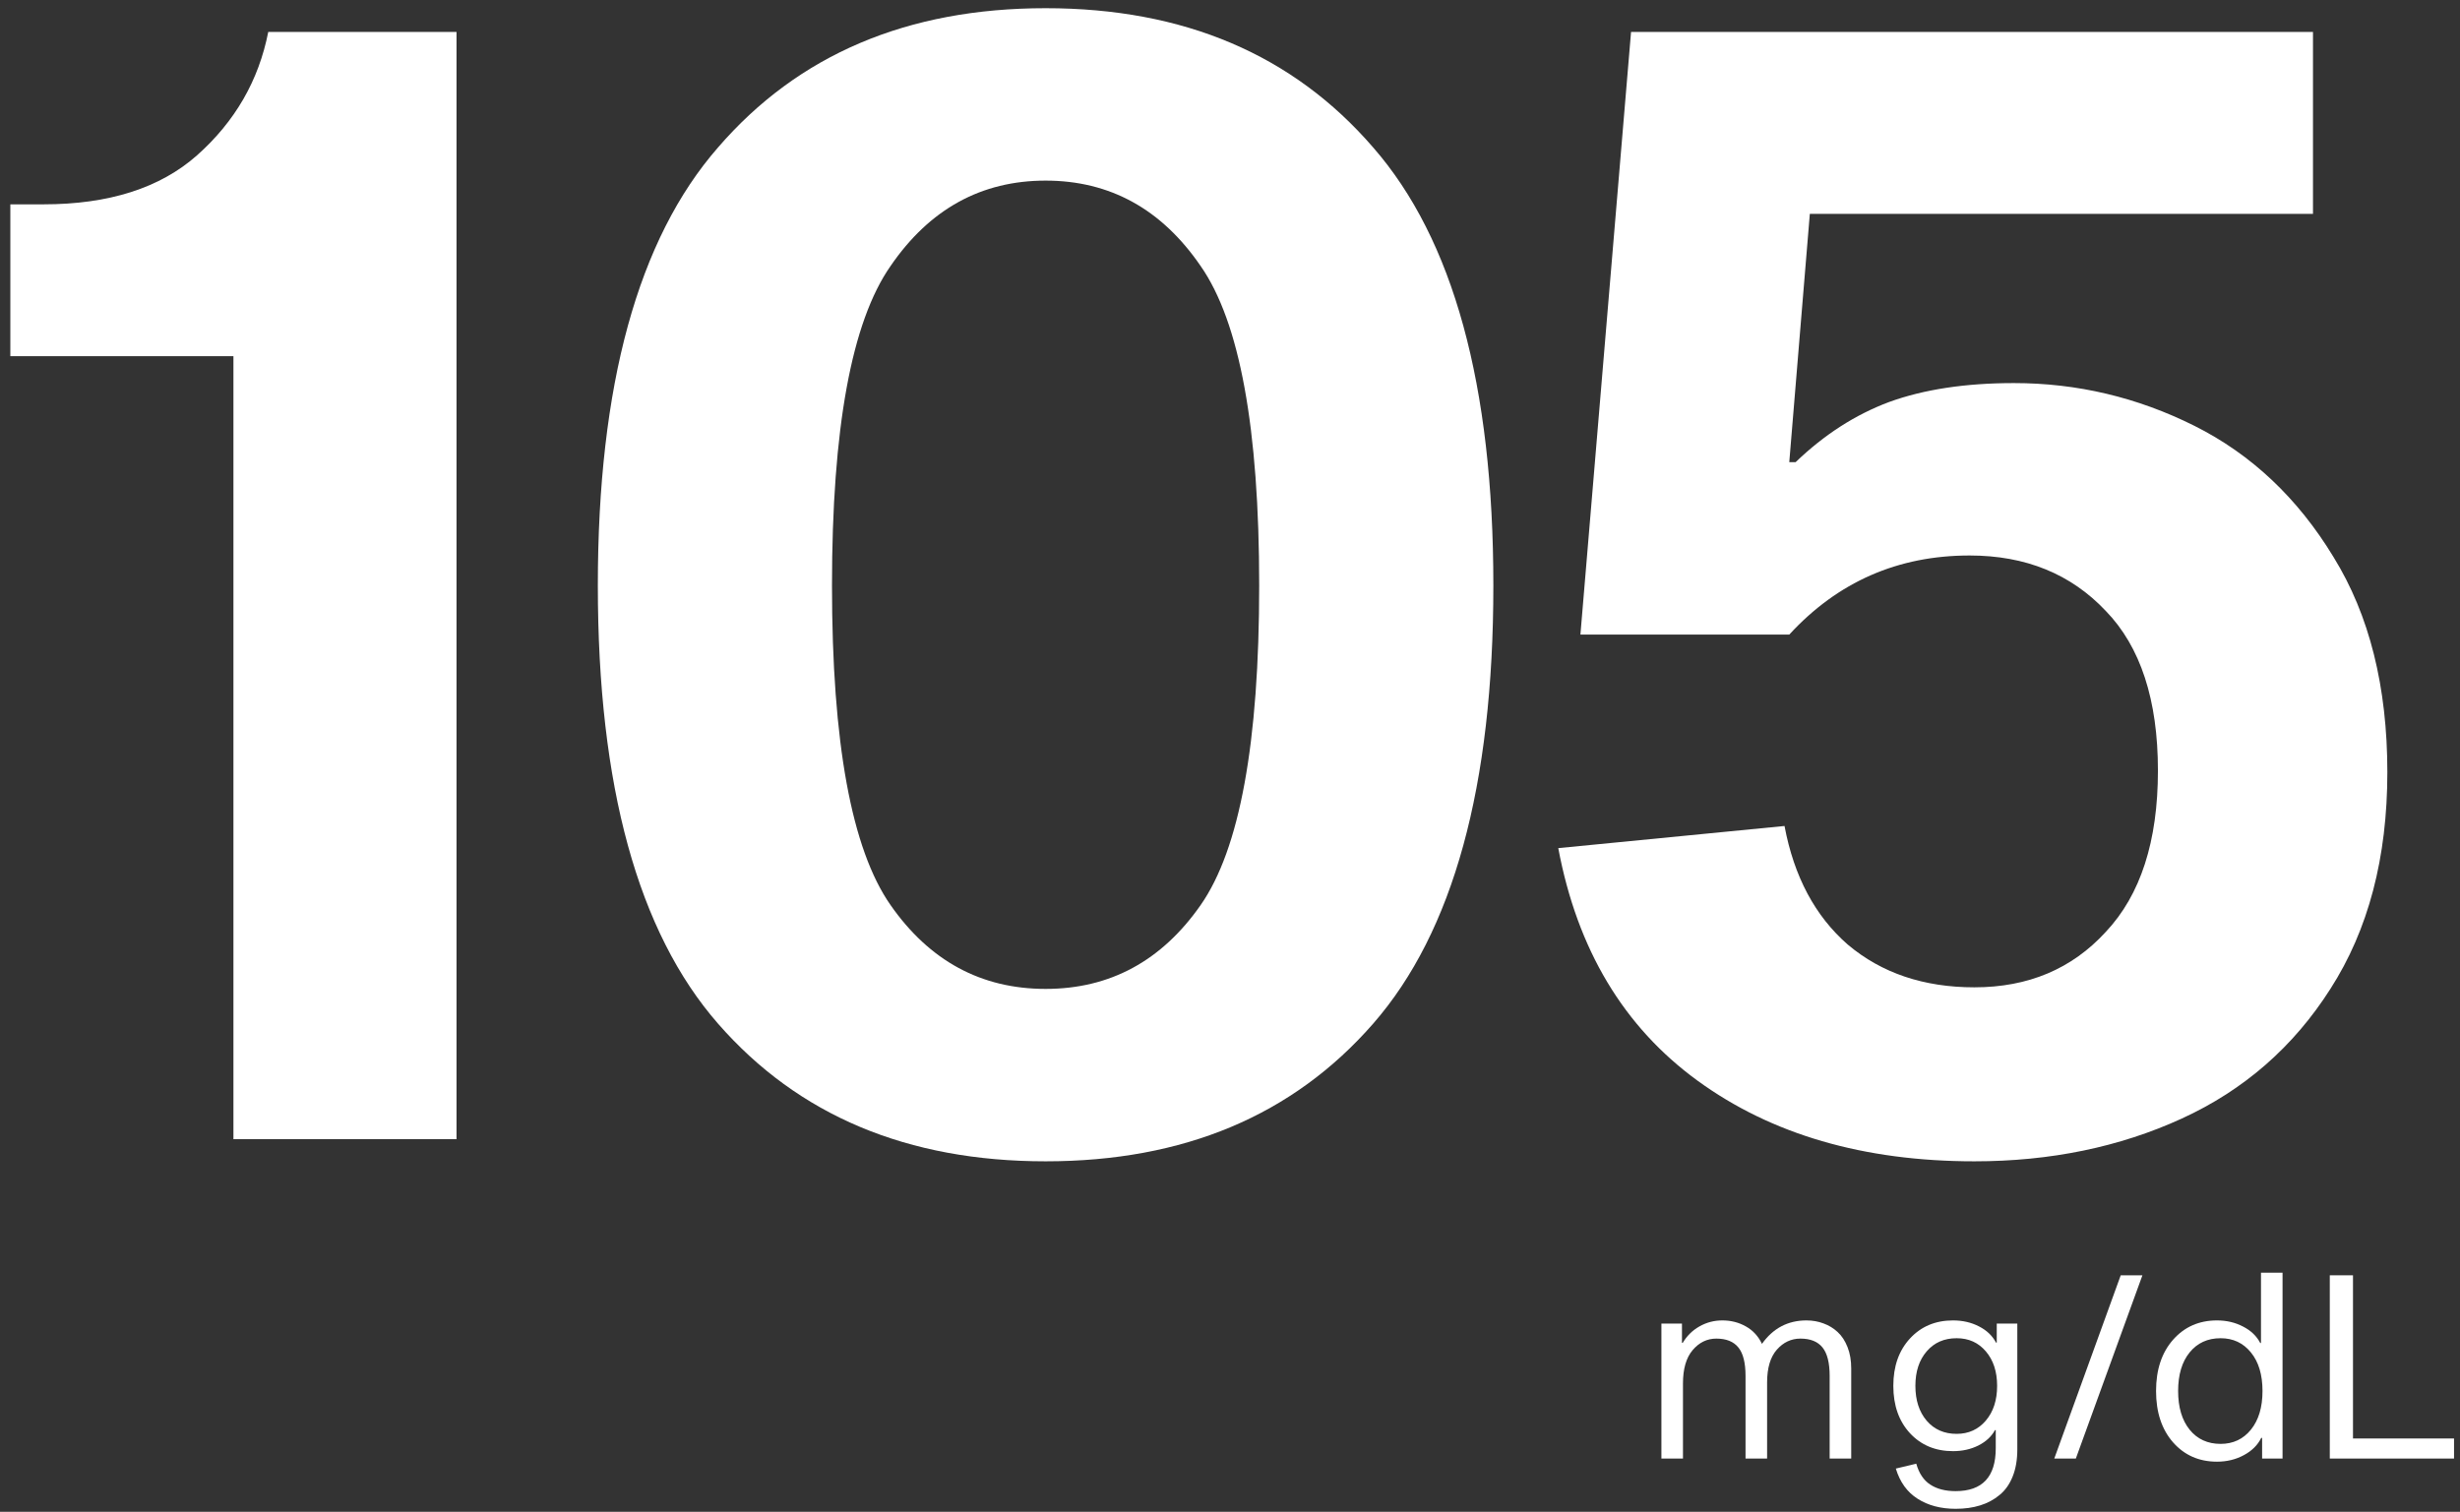 <svg xmlns="http://www.w3.org/2000/svg" width="231" height="142" viewBox="0 0 231 142" fill="none"><rect x="0" y="0" width="231" height="142" fill="#333333" stroke="none"/><g id="Vector"><path d="M42.869 107H21.92V33.456H0.971V19.193H4.091C10.232 19.193 15.036 17.658 18.503 14.587C22.069 11.418 24.297 7.555 25.189 2.999H42.869V107Z" fill="white"></path><path d="M98.184 0.77C111.159 0.77 121.411 5.128 128.939 13.845C136.466 22.462 140.23 36.18 140.23 54.999C140.23 73.819 136.466 87.537 128.939 96.154C121.411 104.772 111.159 109.08 98.184 109.08C85.208 109.08 74.957 104.772 67.429 96.154C59.901 87.537 56.138 73.819 56.138 54.999C56.138 36.18 59.901 22.462 67.429 13.845C74.957 5.128 85.208 0.77 98.184 0.77ZM98.184 92.886C104.226 92.886 109.079 90.261 112.744 85.011C116.409 79.762 118.241 69.758 118.241 54.999C118.241 40.241 116.409 30.237 112.744 24.988C109.079 19.639 104.226 16.965 98.184 16.965C92.142 16.965 87.288 19.639 83.624 24.988C79.959 30.237 78.126 40.241 78.126 54.999C78.126 69.758 79.959 79.762 83.624 85.011C87.288 90.261 92.142 92.886 98.184 92.886Z" fill="white"></path><path d="M189.114 35.982C195.057 35.982 200.703 37.319 206.052 39.993C211.4 42.668 215.759 46.778 219.126 52.325C222.494 57.773 224.178 64.508 224.178 72.531C224.178 80.554 222.395 87.339 218.829 92.886C215.362 98.333 210.707 102.394 204.863 105.069C199.019 107.743 192.532 109.08 185.4 109.08C175 109.08 166.333 106.554 159.4 101.503C152.466 96.451 148.108 89.171 146.325 79.663L167.571 77.583C168.463 82.337 170.444 86.051 173.514 88.726C176.684 91.4 180.646 92.737 185.4 92.737C190.452 92.737 194.562 91.004 197.732 87.537C201 84.07 202.635 79.019 202.635 72.382C202.635 65.746 201 60.744 197.732 57.377C194.463 53.91 190.204 52.176 184.954 52.176C178.219 52.176 172.573 54.653 168.017 59.605H148.405L153.16 2.999H217.195V20.085H169.948L168.017 43.411H168.611C171.286 40.835 174.208 38.953 177.377 37.765C180.646 36.576 184.558 35.982 189.114 35.982Z" fill="white"></path><path d="M169.631 124.024C170.204 124.024 170.738 124.119 171.233 124.307C171.735 124.488 172.178 124.758 172.563 125.119C172.955 125.48 173.265 125.955 173.493 126.544C173.721 127.125 173.834 127.788 173.834 128.533V136.998H171.809V129.24C171.809 128.008 171.586 127.117 171.138 126.567C170.691 126.01 170 125.732 169.066 125.732C168.203 125.732 167.465 126.077 166.853 126.768C166.241 127.458 165.935 128.486 165.935 129.852V136.998H163.91V129.24C163.91 128.008 163.686 127.117 163.239 126.567C162.791 126.01 162.101 125.732 161.167 125.732C160.296 125.732 159.554 126.093 158.942 126.815C158.337 127.529 158.035 128.573 158.035 129.946V136.998H156.01V124.319H157.941V126.132H158.012C158.404 125.473 158.926 124.958 159.577 124.59C160.237 124.213 160.955 124.024 161.732 124.024C162.548 124.024 163.286 124.213 163.945 124.59C164.604 124.958 165.107 125.504 165.452 126.226C166.496 124.758 167.889 124.024 169.631 124.024Z" fill="white"></path><path d="M189.431 124.319V136.139C189.431 137.112 189.286 137.96 188.995 138.682C188.705 139.412 188.293 139.992 187.759 140.424C187.233 140.863 186.625 141.189 185.934 141.401C185.252 141.613 184.486 141.719 183.639 141.719C182.25 141.719 181.06 141.405 180.072 140.777C179.09 140.157 178.408 139.211 178.023 137.94L179.942 137.481C180.201 138.391 180.641 139.047 181.261 139.447C181.881 139.855 182.673 140.059 183.639 140.059C186.15 140.059 187.406 138.717 187.406 136.033V134.326H187.335C187.006 134.93 186.484 135.413 185.77 135.774C185.063 136.127 184.27 136.303 183.391 136.303C181.743 136.303 180.397 135.742 179.353 134.62C178.31 133.49 177.788 132.006 177.788 130.17C177.788 128.333 178.31 126.85 179.353 125.72C180.397 124.59 181.743 124.024 183.391 124.024C184.302 124.024 185.118 124.213 185.84 124.59C186.562 124.958 187.092 125.465 187.43 126.108H187.5V124.319H189.431ZM183.733 134.679C184.855 134.679 185.77 134.263 186.476 133.431C187.182 132.599 187.535 131.512 187.535 130.17C187.535 128.836 187.182 127.756 186.476 126.932C185.777 126.108 184.863 125.696 183.733 125.696C182.563 125.696 181.626 126.108 180.919 126.932C180.213 127.749 179.86 128.828 179.86 130.17C179.86 131.52 180.213 132.611 180.919 133.443C181.626 134.267 182.563 134.679 183.733 134.679Z" fill="white"></path><path d="M201.178 119.786L194.926 136.998H192.902L199.141 119.786H201.178Z" fill="white"></path><path d="M208.18 124.024C209.083 124.024 209.899 124.217 210.629 124.601C211.367 124.978 211.904 125.492 212.242 126.144H212.312V119.539H214.337V136.998H212.418V135.056H212.336C212.006 135.731 211.461 136.272 210.7 136.68C209.946 137.088 209.106 137.292 208.18 137.292C206.493 137.292 205.115 136.684 204.048 135.468C202.988 134.251 202.459 132.646 202.459 130.653C202.459 128.659 202.988 127.058 204.048 125.849C205.115 124.633 206.493 124.024 208.18 124.024ZM208.522 135.621C209.699 135.621 210.649 135.173 211.371 134.279C212.093 133.384 212.454 132.175 212.454 130.653C212.454 129.13 212.093 127.925 211.371 127.038C210.649 126.144 209.699 125.696 208.522 125.696C207.305 125.696 206.336 126.14 205.614 127.027C204.892 127.913 204.531 129.122 204.531 130.653C204.531 132.183 204.892 133.396 205.614 134.29C206.336 135.177 207.305 135.621 208.522 135.621Z" fill="white"></path><path d="M218.773 136.998V119.786H220.951V135.114H230.44V136.998H218.773Z" fill="white"></path></g></svg>
